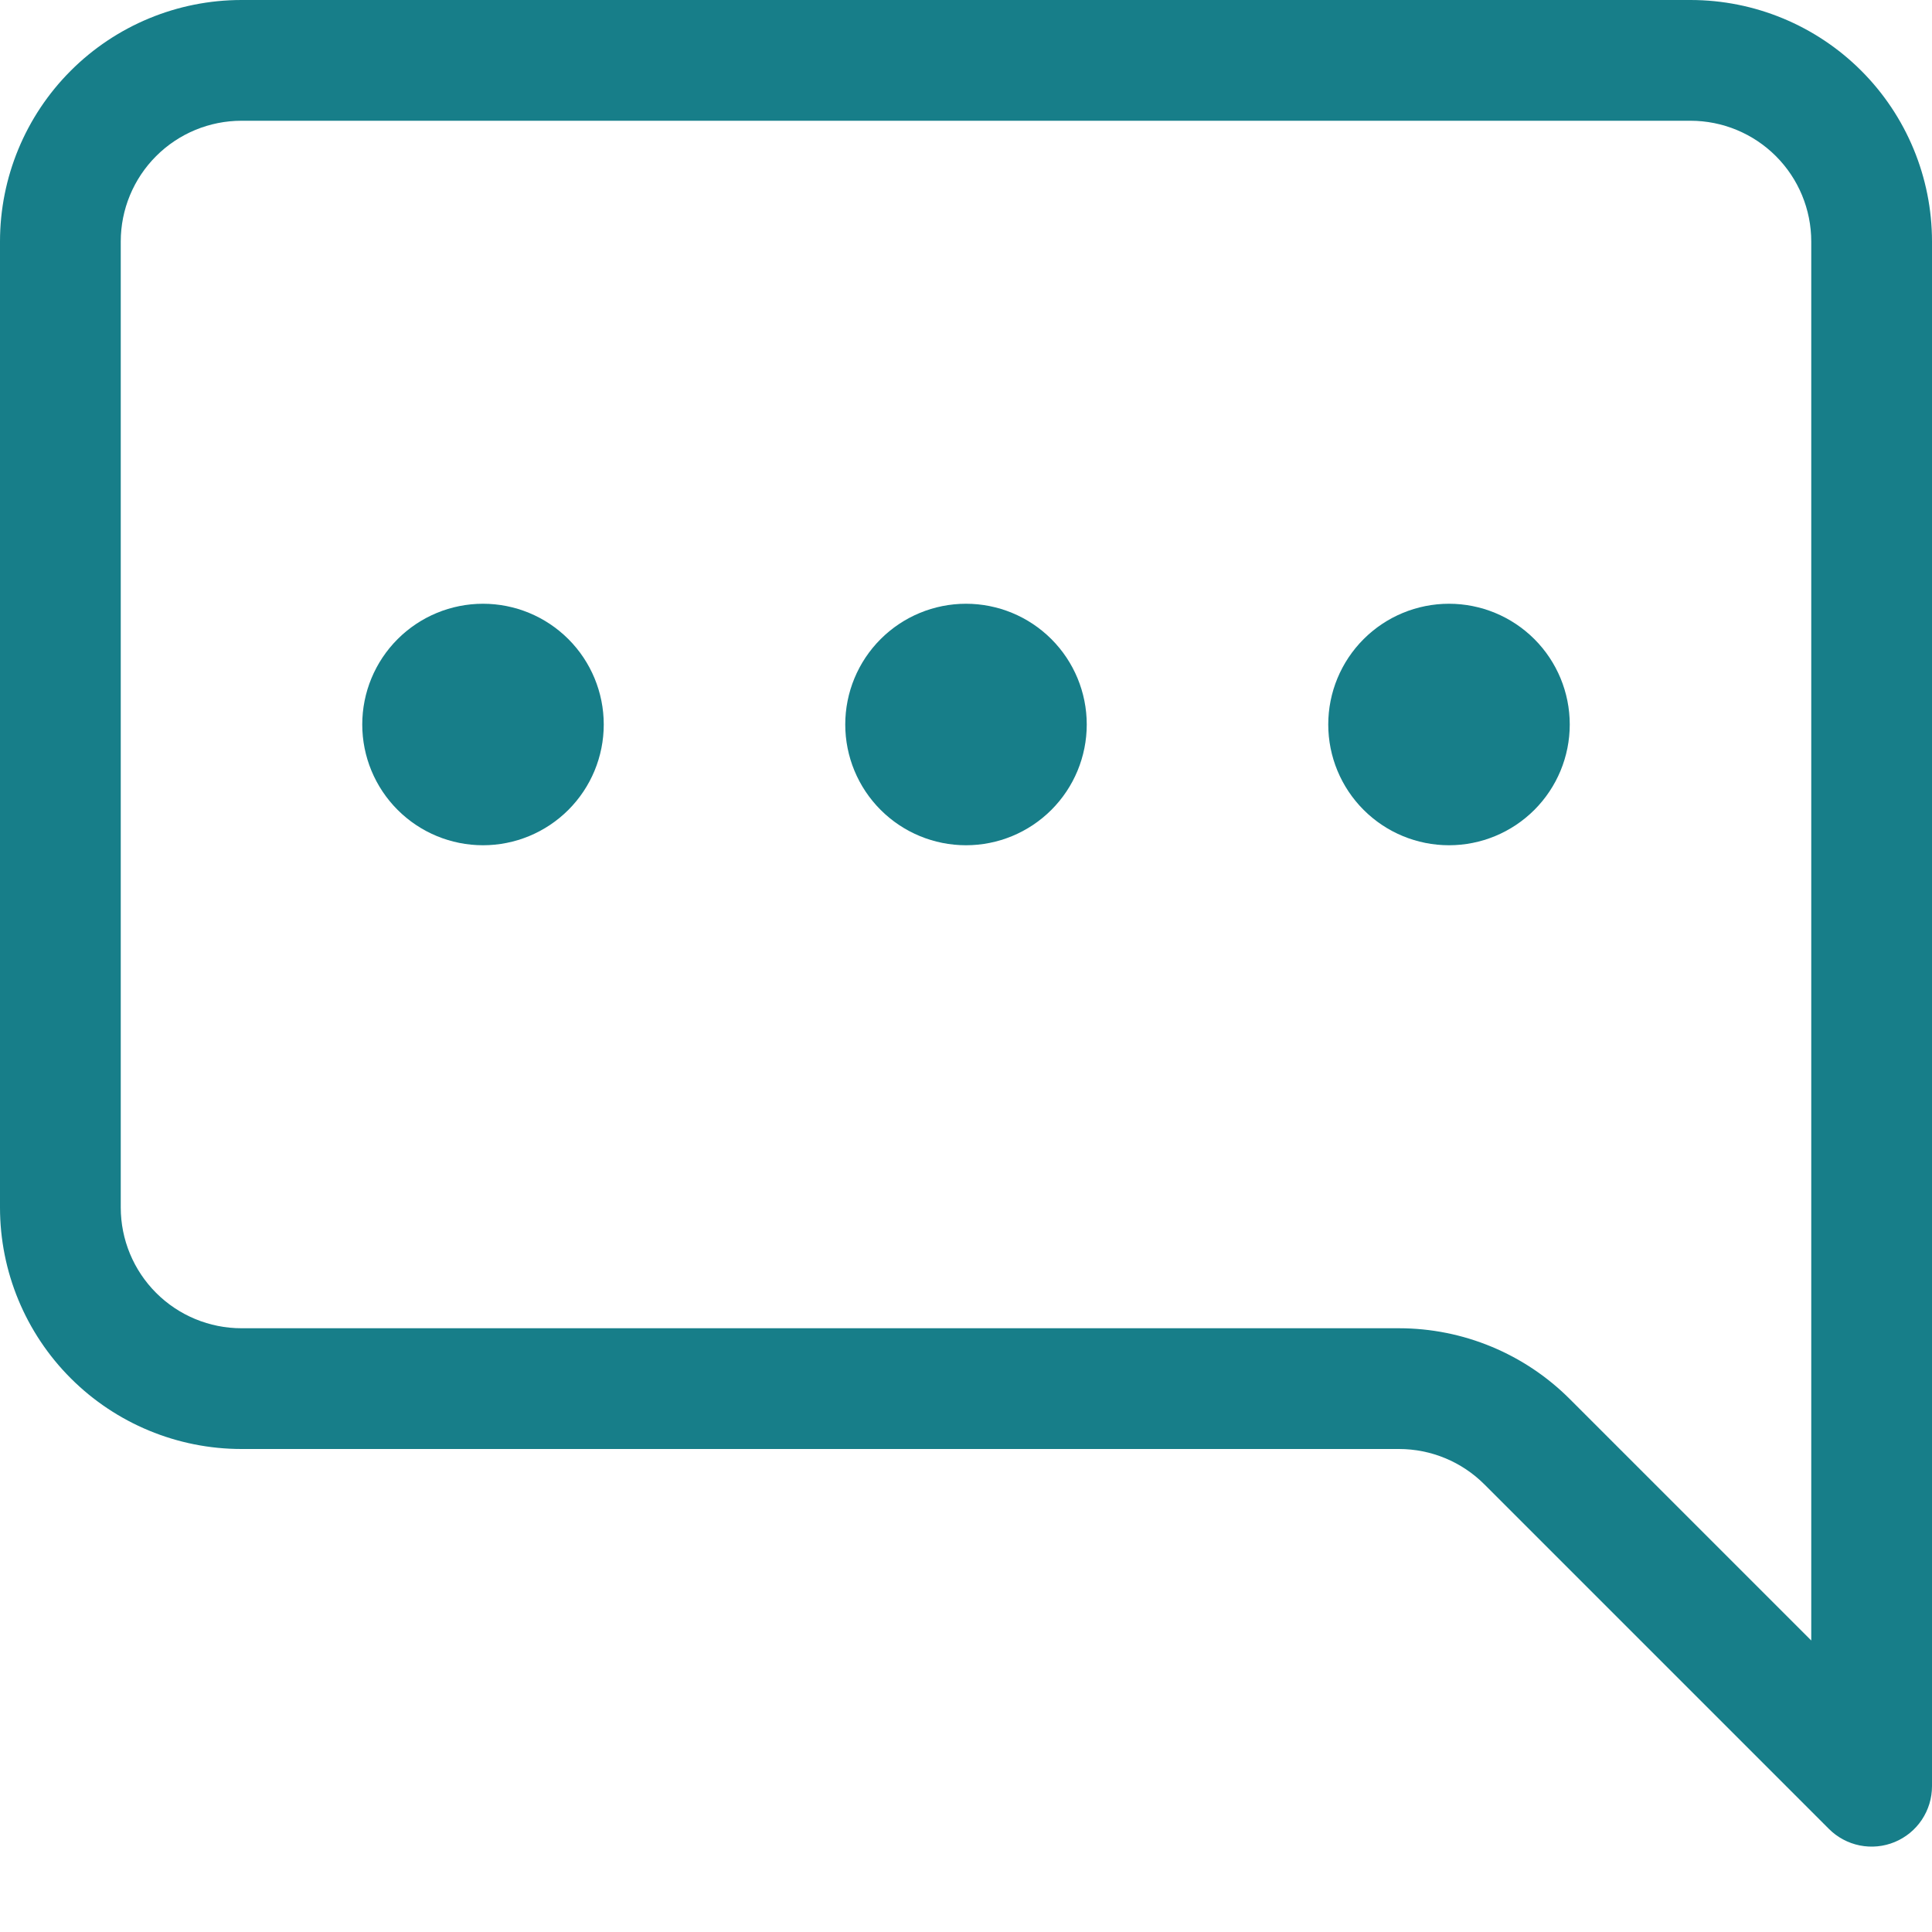 <svg width="512" height="512" viewBox="0 0 512 512" fill="none" xmlns="http://www.w3.org/2000/svg">
<path d="M64 32C55.513 32 47.374 35.371 41.373 41.373C35.371 47.374 32 55.513 32 64V320C32 328.487 35.371 336.626 41.373 342.627C47.374 348.629 55.513 352 64 352H370.752C387.724 352.004 404 358.749 416 370.752L480 434.752V64C480 55.513 476.629 47.374 470.627 41.373C464.626 35.371 456.487 32 448 32H64ZM448 0C464.974 0 481.252 6.743 493.255 18.745C505.257 30.747 512 47.026 512 64V473.376C511.999 476.542 511.059 479.636 509.299 482.268C507.539 484.9 505.038 486.95 502.112 488.159C499.186 489.369 495.967 489.683 492.863 489.062C489.758 488.441 486.908 486.913 484.672 484.672L393.376 393.376C387.376 387.374 379.238 384.002 370.752 384H64C47.026 384 30.747 377.257 18.745 365.255C6.743 353.252 0 336.974 0 320V64C0 47.026 6.743 30.747 18.745 18.745C30.747 6.743 47.026 0 64 0L448 0Z" fill="#177E89"/>
<path d="M160 192C160 200.487 156.629 208.626 150.627 214.627C144.626 220.629 136.487 224 128 224C119.513 224 111.374 220.629 105.373 214.627C99.371 208.626 96 200.487 96 192C96 183.513 99.371 175.374 105.373 169.373C111.374 163.371 119.513 160 128 160C136.487 160 144.626 163.371 150.627 169.373C156.629 175.374 160 183.513 160 192ZM288 192C288 200.487 284.629 208.626 278.627 214.627C272.626 220.629 264.487 224 256 224C247.513 224 239.374 220.629 233.373 214.627C227.371 208.626 224 200.487 224 192C224 183.513 227.371 175.374 233.373 169.373C239.374 163.371 247.513 160 256 160C264.487 160 272.626 163.371 278.627 169.373C284.629 175.374 288 183.513 288 192ZM416 192C416 200.487 412.629 208.626 406.627 214.627C400.626 220.629 392.487 224 384 224C375.513 224 367.374 220.629 361.373 214.627C355.371 208.626 352 200.487 352 192C352 183.513 355.371 175.374 361.373 169.373C367.374 163.371 375.513 160 384 160C392.487 160 400.626 163.371 406.627 169.373C412.629 175.374 416 183.513 416 192Z" fill="#177E89"/>
</svg>
